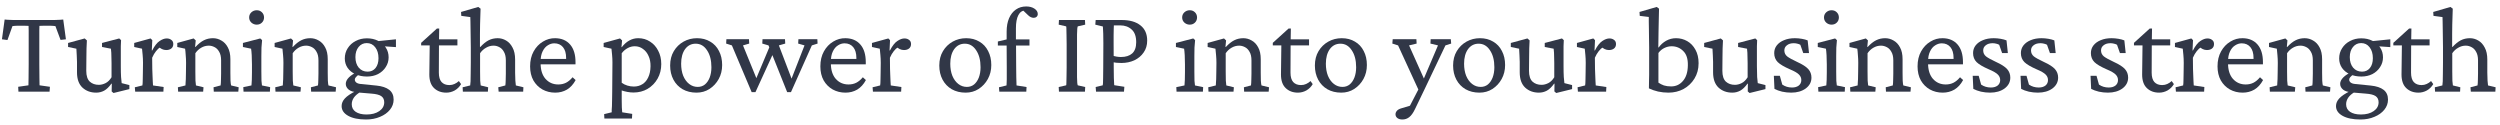 <svg width="300" height="15" viewBox="0 0 300 15" fill="none" xmlns="http://www.w3.org/2000/svg">
<path d="M292.207 11L292.178 10.473L293.086 10.253C293.105 10.146 293.12 9.984 293.13 9.77C293.14 9.545 293.145 9.247 293.145 8.876C293.154 8.505 293.159 8.051 293.159 7.514V5.683C293.159 5.351 293.154 4.994 293.145 4.613C293.145 4.232 293.14 3.866 293.13 3.515C293.13 3.153 293.125 2.841 293.115 2.577C293.115 2.313 293.11 2.138 293.101 2.05L292.017 1.903L291.987 1.435L294.053 0.834L294.331 1.039C294.321 1.342 294.312 1.645 294.302 1.947C294.292 2.25 294.282 2.577 294.272 2.929C294.272 3.271 294.268 3.661 294.258 4.101C294.258 4.54 294.258 5.048 294.258 5.624L294.302 5.639C294.644 5.268 294.976 4.999 295.298 4.833C295.63 4.667 295.991 4.584 296.382 4.584C296.743 4.584 297.08 4.677 297.393 4.862C297.715 5.048 297.974 5.331 298.169 5.712C298.374 6.083 298.477 6.562 298.477 7.147V8.729C298.477 9.081 298.486 9.398 298.506 9.682C298.525 9.955 298.545 10.146 298.564 10.253L299.473 10.473L299.443 11H296.499L296.455 10.473L297.305 10.253C297.314 10.175 297.324 10.077 297.334 9.96C297.344 9.843 297.349 9.696 297.349 9.521C297.358 9.335 297.363 9.105 297.363 8.832V7.25C297.363 6.83 297.29 6.493 297.144 6.239C297.007 5.976 296.826 5.785 296.602 5.668C296.377 5.541 296.138 5.478 295.884 5.478C295.571 5.478 295.273 5.561 294.99 5.727C294.707 5.883 294.468 6.103 294.272 6.386V8.583C294.272 9.032 294.277 9.403 294.287 9.696C294.307 9.989 294.326 10.175 294.346 10.253L295.239 10.473L295.21 11H292.207Z" fill="#313747"/>
<path d="M291.991 10.092C291.805 10.414 291.551 10.668 291.229 10.854C290.907 11.029 290.57 11.117 290.218 11.117C289.623 11.117 289.134 10.937 288.753 10.575C288.373 10.214 288.182 9.672 288.182 8.949L288.226 5.448H287.201V5.141L289.09 3.427H289.369L289.339 5.111L289.325 8.715C289.325 9.223 289.432 9.599 289.647 9.843C289.872 10.087 290.184 10.209 290.584 10.209C290.809 10.209 291.014 10.165 291.2 10.077C291.395 9.989 291.571 9.872 291.727 9.726L291.991 10.092ZM288.812 5.448V4.716H291.551V5.448H288.812Z" fill="#313747"/>
<path d="M283.249 14.34C282.351 14.34 281.638 14.193 281.111 13.9C280.583 13.607 280.32 13.217 280.32 12.729C280.32 12.396 280.451 12.089 280.715 11.806C280.979 11.523 281.404 11.234 281.99 10.941L282.546 11.059C282.224 11.244 281.975 11.459 281.799 11.703C281.623 11.957 281.535 12.226 281.535 12.509C281.535 12.899 281.692 13.202 282.004 13.417C282.326 13.632 282.761 13.739 283.308 13.739C283.943 13.739 284.455 13.602 284.846 13.329C285.237 13.056 285.432 12.704 285.432 12.274C285.432 11.942 285.31 11.693 285.066 11.527C284.831 11.371 284.441 11.273 283.894 11.234L282.326 11.102L282.107 11.044C281.745 11.044 281.438 10.951 281.184 10.766C280.94 10.57 280.818 10.336 280.818 10.062C280.818 9.799 280.945 9.54 281.198 9.286C281.452 9.032 281.804 8.808 282.253 8.612L282.444 8.905C282.258 9.032 282.121 9.149 282.033 9.257C281.946 9.354 281.902 9.452 281.902 9.55C281.902 9.687 281.96 9.804 282.077 9.901C282.204 9.999 282.38 10.058 282.605 10.077L284.494 10.268C285.168 10.336 285.681 10.507 286.032 10.78C286.384 11.054 286.56 11.444 286.56 11.952C286.56 12.401 286.413 12.807 286.12 13.168C285.827 13.529 285.432 13.812 284.934 14.018C284.436 14.232 283.874 14.34 283.249 14.34ZM283.366 9.184C282.849 9.184 282.385 9.091 281.975 8.905C281.574 8.72 281.262 8.466 281.037 8.144C280.813 7.812 280.7 7.436 280.7 7.016C280.7 6.557 280.818 6.146 281.052 5.785C281.286 5.414 281.604 5.126 282.004 4.921C282.405 4.706 282.854 4.599 283.352 4.599C283.85 4.599 284.294 4.696 284.685 4.892C285.085 5.087 285.398 5.36 285.622 5.712C285.847 6.054 285.959 6.444 285.959 6.884C285.959 7.313 285.842 7.704 285.608 8.056C285.383 8.407 285.075 8.686 284.685 8.891C284.294 9.086 283.855 9.184 283.366 9.184ZM283.44 8.598C283.84 8.598 284.157 8.451 284.392 8.158C284.626 7.865 284.743 7.475 284.743 6.986C284.743 6.439 284.612 6 284.348 5.668C284.094 5.336 283.757 5.17 283.337 5.17C282.937 5.17 282.61 5.326 282.356 5.639C282.102 5.951 281.975 6.356 281.975 6.854C281.975 7.372 282.107 7.792 282.37 8.114C282.644 8.437 283 8.598 283.44 8.598ZM286.838 5.653L285.095 5.536L284.524 4.95L286.838 4.716V5.653Z" fill="#313747"/>
<path d="M272.384 11L272.354 10.473L273.262 10.253C273.272 10.185 273.277 10.092 273.277 9.975C273.287 9.857 273.297 9.696 273.306 9.491C273.316 9.286 273.321 9.018 273.321 8.686L273.336 7.558C273.336 7.235 273.321 6.918 273.292 6.605C273.272 6.283 273.248 6.029 273.219 5.844L272.281 5.639V5.155L274.244 4.613L274.493 4.848L274.42 5.624L274.464 5.639C274.805 5.268 275.142 4.999 275.474 4.833C275.806 4.667 276.168 4.584 276.558 4.584C276.92 4.584 277.257 4.677 277.569 4.862C277.891 5.038 278.15 5.312 278.345 5.683C278.551 6.054 278.653 6.527 278.653 7.104V8.729C278.653 9.081 278.658 9.398 278.668 9.682C278.687 9.965 278.712 10.155 278.741 10.253L279.649 10.473L279.605 11H276.661L276.632 10.473L277.481 10.253C277.491 10.175 277.501 10.077 277.51 9.96C277.52 9.843 277.525 9.696 277.525 9.521C277.535 9.335 277.54 9.105 277.54 8.832V7.25C277.54 6.811 277.462 6.464 277.305 6.21C277.159 5.946 276.973 5.761 276.749 5.653C276.524 5.536 276.295 5.478 276.06 5.478C275.738 5.478 275.435 5.561 275.152 5.727C274.879 5.883 274.644 6.103 274.449 6.386V8.583C274.449 9.032 274.454 9.398 274.464 9.682C274.483 9.955 274.503 10.146 274.522 10.253L275.43 10.473L275.386 11H272.384Z" fill="#313747"/>
<path d="M269.121 11.117C268.554 11.117 268.042 10.99 267.583 10.736C267.133 10.482 266.772 10.121 266.499 9.652C266.235 9.174 266.103 8.612 266.103 7.968C266.103 7.274 266.245 6.674 266.528 6.166C266.811 5.658 267.182 5.268 267.641 4.994C268.1 4.711 268.593 4.574 269.121 4.584C269.882 4.594 270.478 4.848 270.908 5.346C271.337 5.844 271.552 6.547 271.552 7.455V7.719H267.055V7.074H270.585L270.424 7.265V6.957C270.424 6.391 270.297 5.956 270.043 5.653C269.79 5.351 269.443 5.199 269.003 5.199C268.73 5.199 268.466 5.282 268.212 5.448C267.958 5.604 267.753 5.849 267.597 6.181C267.441 6.503 267.363 6.913 267.363 7.411V7.587C267.363 8.388 267.558 9.013 267.949 9.462C268.349 9.911 268.862 10.136 269.487 10.136C269.829 10.136 270.136 10.067 270.41 9.931C270.683 9.794 270.947 9.574 271.201 9.271L271.567 9.608C271.293 10.116 270.947 10.497 270.527 10.751C270.107 10.995 269.638 11.117 269.121 11.117Z" fill="#313747"/>
<path d="M261.111 11L261.067 10.473L261.976 10.253C261.985 10.204 261.995 10.116 262.005 9.989C262.015 9.862 262.02 9.691 262.02 9.477C262.029 9.262 262.034 8.998 262.034 8.686L262.049 7.543C262.049 7.221 262.034 6.903 262.005 6.591C261.985 6.278 261.961 6.029 261.932 5.844L260.994 5.639V5.155L262.957 4.613L263.162 4.818L263.104 6.049L263.147 6.063C263.44 5.497 263.738 5.116 264.041 4.921C264.344 4.716 264.627 4.613 264.891 4.613C265.115 4.613 265.301 4.672 265.447 4.789C265.604 4.896 265.682 5.062 265.682 5.287C265.682 5.521 265.599 5.702 265.433 5.829C265.276 5.946 265.076 6.005 264.832 6.005C264.656 6.005 264.485 5.966 264.319 5.888C264.163 5.81 264.012 5.702 263.865 5.565L264.129 5.653C263.943 5.771 263.768 5.937 263.602 6.151C263.436 6.356 263.284 6.615 263.147 6.928L263.162 8.29C263.172 8.534 263.182 8.788 263.191 9.052C263.201 9.315 263.211 9.555 263.221 9.77C263.23 9.975 263.24 10.136 263.25 10.253L264.524 10.443L264.495 11H261.111Z" fill="#313747"/>
<path d="M260.866 10.092C260.68 10.414 260.426 10.668 260.104 10.854C259.782 11.029 259.445 11.117 259.093 11.117C258.498 11.117 258.009 10.937 257.628 10.575C257.248 10.214 257.057 9.672 257.057 8.949L257.101 5.448H256.076V5.141L257.965 3.427H258.244L258.214 5.111L258.2 8.715C258.2 9.223 258.307 9.599 258.522 9.843C258.747 10.087 259.059 10.209 259.459 10.209C259.684 10.209 259.889 10.165 260.075 10.077C260.27 9.989 260.446 9.872 260.602 9.726L260.866 10.092ZM257.687 5.448V4.716H260.426V5.448H257.687Z" fill="#313747"/>
<path d="M252.945 11.117C252.583 11.117 252.222 11.078 251.861 11C251.499 10.912 251.192 10.8 250.938 10.663L250.865 9.096H251.582L251.875 10.15C252.217 10.385 252.608 10.502 253.047 10.502C253.379 10.502 253.648 10.424 253.853 10.268C254.058 10.102 254.16 9.882 254.16 9.608C254.16 9.354 254.068 9.135 253.882 8.949C253.697 8.754 253.335 8.544 252.798 8.319C252.105 8.017 251.616 7.729 251.333 7.455C251.05 7.172 250.908 6.811 250.908 6.371C250.908 6.02 251.011 5.712 251.216 5.448C251.431 5.175 251.724 4.965 252.095 4.818C252.466 4.662 252.896 4.584 253.384 4.584C253.657 4.584 253.936 4.608 254.219 4.657C254.502 4.706 254.737 4.77 254.922 4.848L255.083 6.371H254.395L254.043 5.375C253.946 5.316 253.828 5.272 253.692 5.243C253.555 5.204 253.408 5.185 253.252 5.185C252.91 5.185 252.637 5.268 252.432 5.434C252.227 5.59 252.124 5.795 252.124 6.049C252.124 6.342 252.237 6.581 252.461 6.767C252.686 6.942 253.081 7.162 253.648 7.426C254.292 7.719 254.741 8.007 254.995 8.29C255.249 8.573 255.376 8.915 255.376 9.315C255.376 9.843 255.147 10.277 254.688 10.619C254.229 10.951 253.648 11.117 252.945 11.117Z" fill="#313747"/>
<path d="M244.543 11.117C244.182 11.117 243.821 11.078 243.459 11C243.098 10.912 242.791 10.8 242.537 10.663L242.463 9.096H243.181L243.474 10.15C243.816 10.385 244.207 10.502 244.646 10.502C244.978 10.502 245.247 10.424 245.452 10.268C245.657 10.102 245.759 9.882 245.759 9.608C245.759 9.354 245.667 9.135 245.481 8.949C245.295 8.754 244.934 8.544 244.397 8.319C243.704 8.017 243.215 7.729 242.932 7.455C242.649 7.172 242.507 6.811 242.507 6.371C242.507 6.02 242.61 5.712 242.815 5.448C243.03 5.175 243.323 4.965 243.694 4.818C244.065 4.662 244.495 4.584 244.983 4.584C245.256 4.584 245.535 4.608 245.818 4.657C246.101 4.706 246.335 4.77 246.521 4.848L246.682 6.371H245.994L245.642 5.375C245.544 5.316 245.427 5.272 245.291 5.243C245.154 5.204 245.007 5.185 244.851 5.185C244.509 5.185 244.236 5.268 244.031 5.434C243.826 5.59 243.723 5.795 243.723 6.049C243.723 6.342 243.835 6.581 244.06 6.767C244.285 6.942 244.68 7.162 245.247 7.426C245.891 7.719 246.34 8.007 246.594 8.29C246.848 8.573 246.975 8.915 246.975 9.315C246.975 9.843 246.746 10.277 246.287 10.619C245.828 10.951 245.247 11.117 244.543 11.117Z" fill="#313747"/>
<path d="M238.805 11.117C238.443 11.117 238.082 11.078 237.721 11C237.359 10.912 237.052 10.8 236.798 10.663L236.725 9.096H237.442L237.735 10.15C238.077 10.385 238.468 10.502 238.907 10.502C239.239 10.502 239.508 10.424 239.713 10.268C239.918 10.102 240.021 9.882 240.021 9.608C240.021 9.354 239.928 9.135 239.742 8.949C239.557 8.754 239.195 8.544 238.658 8.319C237.965 8.017 237.477 7.729 237.193 7.455C236.91 7.172 236.769 6.811 236.769 6.371C236.769 6.02 236.871 5.712 237.076 5.448C237.291 5.175 237.584 4.965 237.955 4.818C238.326 4.662 238.756 4.584 239.244 4.584C239.518 4.584 239.796 4.608 240.079 4.657C240.362 4.706 240.597 4.77 240.782 4.848L240.943 6.371H240.255L239.903 5.375C239.806 5.316 239.688 5.272 239.552 5.243C239.415 5.204 239.269 5.185 239.112 5.185C238.771 5.185 238.497 5.268 238.292 5.434C238.087 5.59 237.984 5.795 237.984 6.049C237.984 6.342 238.097 6.581 238.321 6.767C238.546 6.942 238.941 7.162 239.508 7.426C240.152 7.719 240.602 8.007 240.855 8.29C241.109 8.573 241.236 8.915 241.236 9.315C241.236 9.843 241.007 10.277 240.548 10.619C240.089 10.951 239.508 11.117 238.805 11.117Z" fill="#313747"/>
<path d="M233.125 11.117C232.558 11.117 232.045 10.99 231.586 10.736C231.137 10.482 230.776 10.121 230.502 9.652C230.239 9.174 230.107 8.612 230.107 7.968C230.107 7.274 230.249 6.674 230.532 6.166C230.815 5.658 231.186 5.268 231.645 4.994C232.104 4.711 232.597 4.574 233.125 4.584C233.886 4.594 234.482 4.848 234.912 5.346C235.341 5.844 235.556 6.547 235.556 7.455V7.719H231.059V7.074H234.589L234.428 7.265V6.957C234.428 6.391 234.301 5.956 234.047 5.653C233.793 5.351 233.447 5.199 233.007 5.199C232.734 5.199 232.47 5.282 232.216 5.448C231.962 5.604 231.757 5.849 231.601 6.181C231.445 6.503 231.367 6.913 231.367 7.411V7.587C231.367 8.388 231.562 9.013 231.953 9.462C232.353 9.911 232.866 10.136 233.491 10.136C233.833 10.136 234.14 10.067 234.414 9.931C234.687 9.794 234.951 9.574 235.205 9.271L235.571 9.608C235.297 10.116 234.951 10.497 234.531 10.751C234.111 10.995 233.642 11.117 233.125 11.117Z" fill="#313747"/>
<path d="M222.039 11L222.01 10.473L222.918 10.253C222.928 10.185 222.933 10.092 222.933 9.975C222.943 9.857 222.952 9.696 222.962 9.491C222.972 9.286 222.977 9.018 222.977 8.686L222.991 7.558C222.991 7.235 222.977 6.918 222.948 6.605C222.928 6.283 222.904 6.029 222.874 5.844L221.937 5.639V5.155L223.9 4.613L224.149 4.848L224.075 5.624L224.119 5.639C224.461 5.268 224.798 4.999 225.13 4.833C225.462 4.667 225.823 4.584 226.214 4.584C226.575 4.584 226.912 4.677 227.225 4.862C227.547 5.038 227.806 5.312 228.001 5.683C228.206 6.054 228.309 6.527 228.309 7.104V8.729C228.309 9.081 228.314 9.398 228.323 9.682C228.343 9.965 228.367 10.155 228.397 10.253L229.305 10.473L229.261 11H226.317L226.287 10.473L227.137 10.253C227.147 10.175 227.156 10.077 227.166 9.96C227.176 9.843 227.181 9.696 227.181 9.521C227.191 9.335 227.196 9.105 227.196 8.832V7.25C227.196 6.811 227.117 6.464 226.961 6.21C226.815 5.946 226.629 5.761 226.405 5.653C226.18 5.536 225.95 5.478 225.716 5.478C225.394 5.478 225.091 5.561 224.808 5.727C224.534 5.883 224.3 6.103 224.105 6.386V8.583C224.105 9.032 224.11 9.398 224.119 9.682C224.139 9.955 224.158 10.146 224.178 10.253L225.086 10.473L225.042 11H222.039Z" fill="#313747"/>
<path d="M218.205 11L218.176 10.458L219.157 10.253C219.167 10.214 219.172 10.146 219.172 10.048C219.181 9.95 219.191 9.794 219.201 9.579C219.211 9.364 219.216 9.066 219.216 8.686V7.719C219.216 7.318 219.206 6.952 219.186 6.62C219.167 6.288 219.142 6.029 219.113 5.844L218.132 5.639V5.155L220.212 4.613L220.431 4.818C220.402 5.121 220.378 5.419 220.358 5.712C220.348 6.005 220.344 6.347 220.344 6.737V8.583C220.344 9.032 220.348 9.403 220.358 9.696C220.378 9.989 220.397 10.175 220.417 10.253L221.398 10.458L221.369 11H218.205ZM219.787 2.958C219.543 2.958 219.328 2.875 219.142 2.709C218.967 2.543 218.879 2.338 218.879 2.094C218.879 1.85 218.967 1.645 219.142 1.479C219.328 1.312 219.543 1.229 219.787 1.229C220.041 1.229 220.251 1.312 220.417 1.479C220.583 1.645 220.666 1.85 220.666 2.094C220.666 2.338 220.583 2.543 220.417 2.709C220.251 2.875 220.041 2.958 219.787 2.958Z" fill="#313747"/>
<path d="M214.942 11.117C214.581 11.117 214.219 11.078 213.858 11C213.497 10.912 213.189 10.8 212.935 10.663L212.862 9.096H213.58L213.873 10.15C214.214 10.385 214.605 10.502 215.044 10.502C215.376 10.502 215.645 10.424 215.85 10.268C216.055 10.102 216.158 9.882 216.158 9.608C216.158 9.354 216.065 9.135 215.879 8.949C215.694 8.754 215.333 8.544 214.795 8.319C214.102 8.017 213.614 7.729 213.331 7.455C213.047 7.172 212.906 6.811 212.906 6.371C212.906 6.02 213.008 5.712 213.213 5.448C213.428 5.175 213.721 4.965 214.092 4.818C214.463 4.662 214.893 4.584 215.381 4.584C215.655 4.584 215.933 4.608 216.216 4.657C216.5 4.706 216.734 4.77 216.919 4.848L217.081 6.371H216.392L216.041 5.375C215.943 5.316 215.826 5.272 215.689 5.243C215.552 5.204 215.406 5.185 215.25 5.185C214.908 5.185 214.634 5.268 214.429 5.434C214.224 5.59 214.122 5.795 214.122 6.049C214.122 6.342 214.234 6.581 214.458 6.767C214.683 6.942 215.079 7.162 215.645 7.426C216.29 7.719 216.739 8.007 216.993 8.29C217.247 8.573 217.374 8.915 217.374 9.315C217.374 9.843 217.144 10.277 216.685 10.619C216.226 10.951 215.645 11.117 214.942 11.117Z" fill="#313747"/>
<path d="M210.932 9.975L211.854 10.209V10.692L209.95 11.161L209.73 10.971L209.745 10.048L209.701 10.033C209.418 10.434 209.125 10.717 208.822 10.883C208.529 11.039 208.212 11.117 207.87 11.117C207.216 11.117 206.669 10.917 206.229 10.517C205.79 10.106 205.57 9.496 205.57 8.686V7.426C205.57 7.152 205.561 6.889 205.541 6.635C205.531 6.371 205.517 6.107 205.497 5.844L204.501 5.639V5.155L206.493 4.613L206.757 4.848C206.737 5.15 206.723 5.473 206.713 5.814C206.703 6.156 206.698 6.513 206.698 6.884L206.684 8.495C206.684 9.101 206.825 9.535 207.108 9.799C207.392 10.053 207.753 10.18 208.192 10.18C208.456 10.18 208.725 10.111 208.998 9.975C209.271 9.838 209.511 9.604 209.716 9.271V7.572C209.716 7.357 209.711 7.147 209.701 6.942C209.701 6.728 209.696 6.527 209.687 6.342C209.677 6.146 209.662 5.98 209.643 5.844L208.573 5.639V5.155L210.639 4.613L210.858 4.818C210.849 5.092 210.839 5.336 210.829 5.551C210.829 5.766 210.829 5.98 210.829 6.195C210.829 6.4 210.829 6.635 210.829 6.898V7.938C210.829 8.476 210.839 8.91 210.858 9.242C210.888 9.564 210.912 9.809 210.932 9.975Z" fill="#313747"/>
<path d="M197.869 10.604C197.878 10.263 197.883 9.965 197.883 9.711C197.893 9.457 197.898 9.213 197.898 8.979C197.898 8.734 197.898 8.476 197.898 8.202V5.683C197.898 5.351 197.893 4.994 197.883 4.613C197.883 4.223 197.878 3.852 197.869 3.5C197.869 3.139 197.864 2.826 197.854 2.562C197.854 2.299 197.854 2.123 197.854 2.035L196.77 1.903L196.741 1.435L198.806 0.834L199.084 1.039C199.075 1.449 199.065 1.859 199.055 2.27C199.045 2.68 199.036 3.153 199.026 3.69C199.016 4.228 199.006 4.892 198.997 5.683L199.041 5.697C199.275 5.365 199.573 5.097 199.934 4.892C200.305 4.687 200.701 4.584 201.121 4.584C201.609 4.584 202.058 4.701 202.468 4.936C202.878 5.17 203.206 5.512 203.45 5.961C203.704 6.41 203.831 6.952 203.831 7.587C203.831 8.28 203.665 8.896 203.333 9.433C203.01 9.96 202.576 10.375 202.029 10.678C201.482 10.971 200.876 11.117 200.212 11.117C199.792 11.117 199.377 11.073 198.967 10.985C198.557 10.888 198.191 10.761 197.869 10.604ZM200.535 10.37C201.111 10.37 201.584 10.15 201.956 9.711C202.336 9.271 202.532 8.651 202.542 7.851C202.561 7.069 202.375 6.493 201.985 6.122C201.604 5.741 201.14 5.551 200.593 5.551C200.3 5.551 200.012 5.619 199.729 5.756C199.456 5.883 199.216 6.083 199.011 6.356V9.916C199.207 10.053 199.426 10.165 199.67 10.253C199.924 10.331 200.212 10.37 200.535 10.37Z" fill="#313747"/>
<path d="M189.35 11L189.306 10.473L190.215 10.253C190.224 10.204 190.234 10.116 190.244 9.989C190.254 9.862 190.259 9.691 190.259 9.477C190.268 9.262 190.273 8.998 190.273 8.686L190.288 7.543C190.288 7.221 190.273 6.903 190.244 6.591C190.224 6.278 190.2 6.029 190.171 5.844L189.233 5.639V5.155L191.196 4.613L191.401 4.818L191.343 6.049L191.386 6.063C191.679 5.497 191.977 5.116 192.28 4.921C192.583 4.716 192.866 4.613 193.13 4.613C193.354 4.613 193.54 4.672 193.686 4.789C193.843 4.896 193.921 5.062 193.921 5.287C193.921 5.521 193.838 5.702 193.672 5.829C193.515 5.946 193.315 6.005 193.071 6.005C192.895 6.005 192.724 5.966 192.558 5.888C192.402 5.81 192.251 5.702 192.104 5.565L192.368 5.653C192.182 5.771 192.007 5.937 191.841 6.151C191.675 6.356 191.523 6.615 191.386 6.928L191.401 8.29C191.411 8.534 191.421 8.788 191.43 9.052C191.44 9.315 191.45 9.555 191.46 9.77C191.469 9.975 191.479 10.136 191.489 10.253L192.763 10.443L192.734 11H189.35Z" fill="#313747"/>
<path d="M187.728 9.975L188.651 10.209V10.692L186.747 11.161L186.527 10.971L186.542 10.048L186.498 10.033C186.214 10.434 185.921 10.717 185.619 10.883C185.326 11.039 185.008 11.117 184.667 11.117C184.012 11.117 183.465 10.917 183.026 10.517C182.586 10.106 182.367 9.496 182.367 8.686V7.426C182.367 7.152 182.357 6.889 182.337 6.635C182.328 6.371 182.313 6.107 182.293 5.844L181.297 5.639V5.155L183.29 4.613L183.553 4.848C183.534 5.15 183.519 5.473 183.509 5.814C183.5 6.156 183.495 6.513 183.495 6.884L183.48 8.495C183.48 9.101 183.622 9.535 183.905 9.799C184.188 10.053 184.549 10.18 184.989 10.18C185.252 10.18 185.521 10.111 185.794 9.975C186.068 9.838 186.307 9.604 186.512 9.271V7.572C186.512 7.357 186.507 7.147 186.498 6.942C186.498 6.728 186.493 6.527 186.483 6.342C186.473 6.146 186.458 5.98 186.439 5.844L185.37 5.639V5.155L187.435 4.613L187.655 4.818C187.645 5.092 187.635 5.336 187.625 5.551C187.625 5.766 187.625 5.98 187.625 6.195C187.625 6.4 187.625 6.635 187.625 6.898V7.938C187.625 8.476 187.635 8.91 187.655 9.242C187.684 9.564 187.708 9.809 187.728 9.975Z" fill="#313747"/>
<path d="M177.536 11.117C176.901 11.117 176.345 10.98 175.866 10.707C175.397 10.434 175.031 10.053 174.768 9.564C174.504 9.066 174.372 8.5 174.372 7.865C174.372 7.201 174.519 6.625 174.812 6.137C175.104 5.648 175.495 5.268 175.983 4.994C176.472 4.721 177.009 4.584 177.595 4.584C178.2 4.584 178.728 4.721 179.177 4.994C179.636 5.258 179.987 5.634 180.231 6.122C180.485 6.601 180.612 7.162 180.612 7.807C180.612 8.422 180.476 8.979 180.202 9.477C179.929 9.975 179.558 10.375 179.089 10.678C178.63 10.971 178.112 11.117 177.536 11.117ZM177.683 10.429C178.015 10.429 178.303 10.331 178.547 10.136C178.791 9.931 178.981 9.652 179.118 9.301C179.255 8.939 179.323 8.529 179.323 8.07C179.323 7.23 179.147 6.552 178.796 6.034C178.454 5.507 178 5.243 177.434 5.243C176.906 5.243 176.481 5.463 176.159 5.902C175.847 6.342 175.69 6.923 175.69 7.646C175.69 8.192 175.773 8.676 175.939 9.096C176.115 9.516 176.354 9.843 176.657 10.077C176.96 10.312 177.302 10.429 177.683 10.429Z" fill="#313747"/>
<path d="M170.347 11.059L167.769 5.448L167.081 5.229L167.125 4.701H169.966L169.996 5.229L169.087 5.448L171.08 9.901L170.347 11.059ZM174.097 4.701L174.141 5.229L173.453 5.448L170.962 10.678L169.791 13.109C169.576 13.559 169.346 13.876 169.102 14.062C168.868 14.247 168.594 14.34 168.282 14.34C168.038 14.34 167.837 14.281 167.681 14.164C167.535 14.047 167.461 13.896 167.461 13.71C167.461 13.563 167.52 13.422 167.637 13.285C167.754 13.158 167.935 13.06 168.179 12.992L169.542 12.582L168.868 13.315L170.494 10.18L170.655 9.916L172.559 5.448L171.651 5.229L171.68 4.701H174.097Z" fill="#313747"/>
<path d="M160.95 11.117C160.315 11.117 159.759 10.98 159.28 10.707C158.811 10.434 158.445 10.053 158.181 9.564C157.918 9.066 157.786 8.5 157.786 7.865C157.786 7.201 157.932 6.625 158.225 6.137C158.518 5.648 158.909 5.268 159.397 4.994C159.885 4.721 160.423 4.584 161.009 4.584C161.614 4.584 162.141 4.721 162.591 4.994C163.05 5.258 163.401 5.634 163.645 6.122C163.899 6.601 164.026 7.162 164.026 7.807C164.026 8.422 163.889 8.979 163.616 9.477C163.343 9.975 162.971 10.375 162.503 10.678C162.044 10.971 161.526 11.117 160.95 11.117ZM161.096 10.429C161.428 10.429 161.717 10.331 161.961 10.136C162.205 9.931 162.395 9.652 162.532 9.301C162.669 8.939 162.737 8.529 162.737 8.07C162.737 7.23 162.561 6.552 162.21 6.034C161.868 5.507 161.414 5.243 160.847 5.243C160.32 5.243 159.895 5.463 159.573 5.902C159.26 6.342 159.104 6.923 159.104 7.646C159.104 8.192 159.187 8.676 159.353 9.096C159.529 9.516 159.768 9.843 160.071 10.077C160.374 10.312 160.716 10.429 161.096 10.429Z" fill="#313747"/>
<path d="M157.526 10.092C157.34 10.414 157.086 10.668 156.764 10.854C156.442 11.029 156.105 11.117 155.753 11.117C155.158 11.117 154.669 10.937 154.289 10.575C153.908 10.214 153.717 9.672 153.717 8.949L153.761 5.448H152.736V5.141L154.625 3.427H154.904L154.875 5.111L154.86 8.715C154.86 9.223 154.967 9.599 155.182 9.843C155.407 10.087 155.719 10.209 156.12 10.209C156.344 10.209 156.549 10.165 156.735 10.077C156.93 9.989 157.106 9.872 157.262 9.726L157.526 10.092ZM154.347 5.448V4.716H157.086V5.448H154.347Z" fill="#313747"/>
<path d="M145.02 11L144.99 10.473L145.898 10.253C145.908 10.185 145.913 10.092 145.913 9.975C145.923 9.857 145.933 9.696 145.942 9.491C145.952 9.286 145.957 9.018 145.957 8.686L145.972 7.558C145.972 7.235 145.957 6.918 145.928 6.605C145.908 6.283 145.884 6.029 145.854 5.844L144.917 5.639V5.155L146.88 4.613L147.129 4.848L147.056 5.624L147.1 5.639C147.441 5.268 147.778 4.999 148.11 4.833C148.442 4.667 148.804 4.584 149.194 4.584C149.556 4.584 149.893 4.677 150.205 4.862C150.527 5.038 150.786 5.312 150.981 5.683C151.187 6.054 151.289 6.527 151.289 7.104V8.729C151.289 9.081 151.294 9.398 151.304 9.682C151.323 9.965 151.348 10.155 151.377 10.253L152.285 10.473L152.241 11H149.297L149.268 10.473L150.117 10.253C150.127 10.175 150.137 10.077 150.146 9.96C150.156 9.843 150.161 9.696 150.161 9.521C150.171 9.335 150.176 9.105 150.176 8.832V7.25C150.176 6.811 150.098 6.464 149.941 6.21C149.795 5.946 149.609 5.761 149.385 5.653C149.16 5.536 148.931 5.478 148.696 5.478C148.374 5.478 148.071 5.561 147.788 5.727C147.515 5.883 147.28 6.103 147.085 6.386V8.583C147.085 9.032 147.09 9.398 147.1 9.682C147.119 9.955 147.139 10.146 147.158 10.253L148.066 10.473L148.022 11H145.02Z" fill="#313747"/>
<path d="M141.185 11L141.156 10.458L142.137 10.253C142.147 10.214 142.152 10.146 142.152 10.048C142.162 9.95 142.171 9.794 142.181 9.579C142.191 9.364 142.196 9.066 142.196 8.686V7.719C142.196 7.318 142.186 6.952 142.167 6.62C142.147 6.288 142.123 6.029 142.093 5.844L141.112 5.639V5.155L143.192 4.613L143.412 4.818C143.382 5.121 143.358 5.419 143.338 5.712C143.329 6.005 143.324 6.347 143.324 6.737V8.583C143.324 9.032 143.329 9.403 143.338 9.696C143.358 9.989 143.377 10.175 143.397 10.253L144.378 10.458L144.349 11H141.185ZM142.767 2.958C142.523 2.958 142.308 2.875 142.123 2.709C141.947 2.543 141.859 2.338 141.859 2.094C141.859 1.85 141.947 1.645 142.123 1.479C142.308 1.312 142.523 1.229 142.767 1.229C143.021 1.229 143.231 1.312 143.397 1.479C143.563 1.645 143.646 1.85 143.646 2.094C143.646 2.338 143.563 2.543 143.397 2.709C143.231 2.875 143.021 2.958 142.767 2.958Z" fill="#313747"/>
<path d="M131.524 11L131.48 10.443L132.33 10.238C132.34 10.199 132.349 10.116 132.359 9.989C132.369 9.853 132.374 9.638 132.374 9.345C132.384 9.052 132.388 8.656 132.388 8.158L132.403 5.185C132.403 4.696 132.398 4.315 132.388 4.042C132.379 3.759 132.369 3.554 132.359 3.427C132.359 3.29 132.354 3.207 132.344 3.178L131.436 2.958L131.48 2.401H134.6C135.567 2.401 136.319 2.616 136.856 3.046C137.393 3.466 137.662 4.076 137.662 4.877C137.662 5.424 137.52 5.897 137.237 6.298C136.964 6.698 136.593 7.011 136.124 7.235C135.655 7.45 135.133 7.558 134.556 7.558C134.342 7.558 134.136 7.548 133.941 7.528C133.756 7.499 133.58 7.47 133.414 7.44V6.649C133.638 6.718 133.834 6.767 134 6.796C134.176 6.825 134.346 6.84 134.512 6.84C135.089 6.84 135.538 6.698 135.86 6.415C136.182 6.122 136.344 5.673 136.344 5.067C136.344 4.374 136.163 3.866 135.802 3.544C135.44 3.212 134.986 3.046 134.439 3.046H133.663C133.663 3.104 133.658 3.241 133.648 3.456C133.648 3.671 133.643 3.93 133.634 4.232C133.634 4.525 133.634 4.843 133.634 5.185L133.648 8.158C133.648 8.656 133.653 9.052 133.663 9.345C133.673 9.628 133.682 9.838 133.692 9.975C133.702 10.102 133.707 10.185 133.707 10.224L134.923 10.414L134.879 11H131.524Z" fill="#313747"/>
<path d="M127.075 11L127.045 10.443L127.939 10.238C127.958 10.19 127.968 10.077 127.968 9.901C127.978 9.726 127.983 9.486 127.983 9.184C127.993 8.881 127.998 8.515 127.998 8.085V5.331C127.998 4.892 127.993 4.521 127.983 4.218C127.983 3.905 127.978 3.661 127.968 3.485C127.968 3.31 127.958 3.202 127.939 3.163L127.045 2.958L127.075 2.401H130.195L130.224 2.958L129.331 3.163C129.311 3.192 129.292 3.29 129.272 3.456C129.262 3.612 129.252 3.847 129.243 4.159C129.243 4.462 129.243 4.853 129.243 5.331V8.085C129.243 8.554 129.243 8.939 129.243 9.242C129.252 9.545 129.262 9.779 129.272 9.945C129.292 10.102 129.311 10.199 129.331 10.238L130.224 10.443L130.195 11H127.075Z" fill="#313747"/>
<path d="M123.156 11H119.918L119.875 10.473L120.783 10.253C120.792 10.155 120.797 10.053 120.797 9.945C120.807 9.828 120.812 9.691 120.812 9.535C120.812 9.369 120.812 9.174 120.812 8.949C120.812 8.715 120.812 8.432 120.812 8.1L120.797 5.463V3.793C120.797 3.168 120.895 2.631 121.09 2.182C121.286 1.732 121.559 1.386 121.911 1.142C122.262 0.897 122.672 0.775 123.141 0.775C123.542 0.775 123.874 0.863 124.137 1.039C124.401 1.215 124.533 1.43 124.533 1.684C124.533 1.82 124.484 1.933 124.386 2.021C124.298 2.099 124.186 2.138 124.049 2.138C123.805 2.138 123.576 2.03 123.361 1.815L122.687 1.171L123.039 1.259C122.677 1.259 122.399 1.444 122.204 1.815C122.008 2.187 121.911 2.709 121.911 3.383V4.73L121.925 5.463L121.94 7.982C121.94 8.402 121.945 8.827 121.955 9.257C121.964 9.687 121.974 10.019 121.984 10.253L123.185 10.443L123.156 11ZM119.743 5.463V4.979L120.797 4.73H121.881H123.537V5.463H119.743Z" fill="#313747"/>
<path d="M115.879 11.117C115.244 11.117 114.688 10.98 114.209 10.707C113.74 10.434 113.374 10.053 113.111 9.564C112.847 9.066 112.715 8.5 112.715 7.865C112.715 7.201 112.862 6.625 113.155 6.137C113.448 5.648 113.838 5.268 114.326 4.994C114.815 4.721 115.352 4.584 115.938 4.584C116.543 4.584 117.071 4.721 117.52 4.994C117.979 5.258 118.33 5.634 118.574 6.122C118.828 6.601 118.955 7.162 118.955 7.807C118.955 8.422 118.819 8.979 118.545 9.477C118.272 9.975 117.901 10.375 117.432 10.678C116.973 10.971 116.455 11.117 115.879 11.117ZM116.026 10.429C116.358 10.429 116.646 10.331 116.89 10.136C117.134 9.931 117.324 9.652 117.461 9.301C117.598 8.939 117.666 8.529 117.666 8.07C117.666 7.23 117.49 6.552 117.139 6.034C116.797 5.507 116.343 5.243 115.777 5.243C115.249 5.243 114.824 5.463 114.502 5.902C114.19 6.342 114.033 6.923 114.033 7.646C114.033 8.192 114.116 8.676 114.282 9.096C114.458 9.516 114.698 9.843 115 10.077C115.303 10.312 115.645 10.429 116.026 10.429Z" fill="#313747"/>
<path d="M104.753 11L104.709 10.473L105.618 10.253C105.627 10.204 105.637 10.116 105.647 9.989C105.657 9.862 105.662 9.691 105.662 9.477C105.671 9.262 105.676 8.998 105.676 8.686L105.691 7.543C105.691 7.221 105.676 6.903 105.647 6.591C105.627 6.278 105.603 6.029 105.574 5.844L104.636 5.639V5.155L106.599 4.613L106.804 4.818L106.746 6.049L106.79 6.063C107.083 5.497 107.38 5.116 107.683 4.921C107.986 4.716 108.269 4.613 108.533 4.613C108.757 4.613 108.943 4.672 109.089 4.789C109.246 4.896 109.324 5.062 109.324 5.287C109.324 5.521 109.241 5.702 109.075 5.829C108.918 5.946 108.718 6.005 108.474 6.005C108.298 6.005 108.127 5.966 107.961 5.888C107.805 5.81 107.654 5.702 107.507 5.565L107.771 5.653C107.585 5.771 107.41 5.937 107.244 6.151C107.078 6.356 106.926 6.615 106.79 6.928L106.804 8.29C106.814 8.534 106.824 8.788 106.833 9.052C106.843 9.315 106.853 9.555 106.863 9.77C106.873 9.975 106.882 10.136 106.892 10.253L108.167 10.443L108.137 11H104.753Z" fill="#313747"/>
<path d="M101.461 11.117C100.895 11.117 100.382 10.99 99.923 10.736C99.474 10.482 99.112 10.121 98.839 9.652C98.575 9.174 98.443 8.612 98.443 7.968C98.443 7.274 98.585 6.674 98.868 6.166C99.151 5.658 99.522 5.268 99.981 4.994C100.44 4.711 100.934 4.574 101.461 4.584C102.223 4.594 102.818 4.848 103.248 5.346C103.678 5.844 103.893 6.547 103.893 7.455V7.719H99.395V7.074H102.926L102.765 7.265V6.957C102.765 6.391 102.638 5.956 102.384 5.653C102.13 5.351 101.783 5.199 101.344 5.199C101.07 5.199 100.807 5.282 100.553 5.448C100.299 5.604 100.094 5.849 99.938 6.181C99.781 6.503 99.703 6.913 99.703 7.411V7.587C99.703 8.388 99.898 9.013 100.289 9.462C100.689 9.911 101.202 10.136 101.827 10.136C102.169 10.136 102.477 10.067 102.75 9.931C103.023 9.794 103.287 9.574 103.541 9.271L103.907 9.608C103.634 10.116 103.287 10.497 102.867 10.751C102.447 10.995 101.979 11.117 101.461 11.117Z" fill="#313747"/>
<path d="M94.462 11.059L92.221 5.448L91.474 5.229L91.503 4.701H94.199L94.228 5.229L93.466 5.448L95.165 9.901L94.799 9.916L96.543 5.448L95.781 5.229L95.81 4.701H98.081L98.11 5.229L97.421 5.448L94.916 11.059H94.462ZM90.2 11.059L87.827 5.448L87.138 5.229L87.168 4.701H89.877L89.907 5.229L89.16 5.448L90.976 9.901L90.537 9.916L92.47 5.316L92.866 6.225L90.654 11.059H90.2Z" fill="#313747"/>
<path d="M83.582 11.117C82.948 11.117 82.391 10.98 81.912 10.707C81.444 10.434 81.077 10.053 80.814 9.564C80.55 9.066 80.418 8.5 80.418 7.865C80.418 7.201 80.565 6.625 80.858 6.137C81.151 5.648 81.541 5.268 82.029 4.994C82.518 4.721 83.055 4.584 83.641 4.584C84.246 4.584 84.774 4.721 85.223 4.994C85.682 5.258 86.033 5.634 86.278 6.122C86.531 6.601 86.658 7.162 86.658 7.807C86.658 8.422 86.522 8.979 86.248 9.477C85.975 9.975 85.604 10.375 85.135 10.678C84.676 10.971 84.158 11.117 83.582 11.117ZM83.729 10.429C84.061 10.429 84.349 10.331 84.593 10.136C84.837 9.931 85.028 9.652 85.164 9.301C85.301 8.939 85.369 8.529 85.369 8.07C85.369 7.23 85.194 6.552 84.842 6.034C84.5 5.507 84.046 5.243 83.48 5.243C82.952 5.243 82.528 5.463 82.205 5.902C81.893 6.342 81.737 6.923 81.737 7.646C81.737 8.192 81.82 8.676 81.986 9.096C82.161 9.516 82.401 9.843 82.703 10.077C83.006 10.312 83.348 10.429 83.729 10.429Z" fill="#313747"/>
<path d="M72.526 14.223L72.497 13.695L73.405 13.476C73.405 13.427 73.405 13.339 73.405 13.212C73.415 13.095 73.425 12.938 73.434 12.743C73.444 12.548 73.449 12.313 73.449 12.04C73.459 11.767 73.464 11.449 73.464 11.088L73.493 7.47C73.493 7.177 73.478 6.879 73.449 6.576C73.429 6.273 73.405 6.029 73.376 5.844L72.438 5.639V5.155L74.401 4.613L74.65 4.848L74.577 5.653H74.621C74.894 5.302 75.192 5.038 75.514 4.862C75.846 4.677 76.203 4.584 76.584 4.584C77.121 4.584 77.594 4.721 78.005 4.994C78.425 5.258 78.752 5.624 78.986 6.093C79.23 6.552 79.352 7.084 79.352 7.689C79.352 8.334 79.206 8.915 78.913 9.433C78.62 9.95 78.219 10.36 77.712 10.663C77.214 10.956 76.647 11.102 76.013 11.102C75.778 11.102 75.534 11.078 75.28 11.029C75.026 10.98 74.802 10.922 74.606 10.854V11.952C74.606 12.323 74.611 12.636 74.621 12.89C74.64 13.153 74.655 13.349 74.665 13.476L75.866 13.666L75.837 14.223H72.526ZM76.056 10.385C76.447 10.385 76.789 10.292 77.082 10.106C77.385 9.921 77.619 9.647 77.785 9.286C77.961 8.925 78.053 8.485 78.063 7.968C78.073 7.499 77.995 7.084 77.829 6.723C77.673 6.361 77.448 6.078 77.155 5.873C76.872 5.658 76.545 5.551 76.174 5.551C75.871 5.551 75.588 5.624 75.324 5.771C75.06 5.907 74.821 6.112 74.606 6.386V9.931C74.802 10.077 75.026 10.19 75.28 10.268C75.534 10.346 75.793 10.385 76.056 10.385Z" fill="#313747"/>
<path d="M66.63 11.117C66.064 11.117 65.551 10.99 65.092 10.736C64.643 10.482 64.281 10.121 64.008 9.652C63.744 9.174 63.612 8.612 63.612 7.968C63.612 7.274 63.754 6.674 64.037 6.166C64.32 5.658 64.691 5.268 65.15 4.994C65.609 4.711 66.103 4.574 66.63 4.584C67.392 4.594 67.987 4.848 68.417 5.346C68.847 5.844 69.061 6.547 69.061 7.455V7.719H64.564V7.074H68.095L67.934 7.265V6.957C67.934 6.391 67.807 5.956 67.553 5.653C67.299 5.351 66.952 5.199 66.513 5.199C66.239 5.199 65.976 5.282 65.722 5.448C65.468 5.604 65.263 5.849 65.106 6.181C64.95 6.503 64.872 6.913 64.872 7.411V7.587C64.872 8.388 65.067 9.013 65.458 9.462C65.858 9.911 66.371 10.136 66.996 10.136C67.338 10.136 67.645 10.067 67.919 9.931C68.192 9.794 68.456 9.574 68.71 9.271L69.076 9.608C68.803 10.116 68.456 10.497 68.036 10.751C67.616 10.995 67.147 11.117 66.63 11.117Z" fill="#313747"/>
<path d="M55.544 11L55.515 10.473L56.423 10.253C56.443 10.146 56.458 9.984 56.467 9.77C56.477 9.545 56.482 9.247 56.482 8.876C56.492 8.505 56.497 8.051 56.497 7.514V5.683C56.497 5.351 56.492 4.994 56.482 4.613C56.482 4.232 56.477 3.866 56.467 3.515C56.467 3.153 56.462 2.841 56.453 2.577C56.453 2.313 56.448 2.138 56.438 2.05L55.354 1.903L55.325 1.435L57.39 0.834L57.669 1.039C57.659 1.342 57.649 1.645 57.639 1.947C57.629 2.25 57.62 2.577 57.61 2.929C57.61 3.271 57.605 3.661 57.595 4.101C57.595 4.54 57.595 5.048 57.595 5.624L57.639 5.639C57.981 5.268 58.313 4.999 58.635 4.833C58.967 4.667 59.329 4.584 59.719 4.584C60.081 4.584 60.417 4.677 60.73 4.862C61.052 5.048 61.311 5.331 61.506 5.712C61.711 6.083 61.814 6.562 61.814 7.147V8.729C61.814 9.081 61.824 9.398 61.843 9.682C61.863 9.955 61.882 10.146 61.902 10.253L62.81 10.473L62.781 11H59.836L59.792 10.473L60.642 10.253C60.652 10.175 60.662 10.077 60.671 9.96C60.681 9.843 60.686 9.696 60.686 9.521C60.696 9.335 60.701 9.105 60.701 8.832V7.25C60.701 6.83 60.627 6.493 60.481 6.239C60.344 5.976 60.164 5.785 59.939 5.668C59.714 5.541 59.475 5.478 59.221 5.478C58.909 5.478 58.611 5.561 58.328 5.727C58.044 5.883 57.805 6.103 57.61 6.386V8.583C57.61 9.032 57.615 9.403 57.624 9.696C57.644 9.989 57.664 10.175 57.683 10.253L58.577 10.473L58.547 11H55.544Z" fill="#313747"/>
<path d="M55.328 10.092C55.143 10.414 54.889 10.668 54.567 10.854C54.244 11.029 53.907 11.117 53.556 11.117C52.96 11.117 52.472 10.937 52.091 10.575C51.71 10.214 51.52 9.672 51.52 8.949L51.564 5.448H50.538V5.141L52.428 3.427H52.706L52.677 5.111L52.662 8.715C52.662 9.223 52.77 9.599 52.985 9.843C53.209 10.087 53.522 10.209 53.922 10.209C54.147 10.209 54.352 10.165 54.537 10.077C54.733 9.989 54.908 9.872 55.065 9.726L55.328 10.092ZM52.15 5.448V4.716H54.889V5.448H52.15Z" fill="#313747"/>
<path d="M43.924 14.34C43.026 14.34 42.313 14.193 41.786 13.9C41.258 13.607 40.995 13.217 40.995 12.729C40.995 12.396 41.127 12.089 41.39 11.806C41.654 11.523 42.079 11.234 42.665 10.941L43.221 11.059C42.899 11.244 42.65 11.459 42.474 11.703C42.298 11.957 42.21 12.226 42.21 12.509C42.21 12.899 42.367 13.202 42.679 13.417C43.002 13.632 43.436 13.739 43.983 13.739C44.618 13.739 45.13 13.602 45.521 13.329C45.912 13.056 46.107 12.704 46.107 12.274C46.107 11.942 45.985 11.693 45.741 11.527C45.506 11.371 45.116 11.273 44.569 11.234L43.002 11.102L42.782 11.044C42.42 11.044 42.113 10.951 41.859 10.766C41.615 10.57 41.493 10.336 41.493 10.062C41.493 9.799 41.62 9.54 41.873 9.286C42.127 9.032 42.479 8.808 42.928 8.612L43.119 8.905C42.933 9.032 42.796 9.149 42.709 9.257C42.621 9.354 42.577 9.452 42.577 9.55C42.577 9.687 42.635 9.804 42.752 9.901C42.879 9.999 43.055 10.058 43.28 10.077L45.169 10.268C45.843 10.336 46.356 10.507 46.708 10.78C47.059 11.054 47.235 11.444 47.235 11.952C47.235 12.401 47.088 12.807 46.795 13.168C46.502 13.529 46.107 13.812 45.609 14.018C45.111 14.232 44.549 14.34 43.924 14.34ZM44.041 9.184C43.524 9.184 43.06 9.091 42.65 8.905C42.249 8.72 41.937 8.466 41.712 8.144C41.488 7.812 41.376 7.436 41.376 7.016C41.376 6.557 41.493 6.146 41.727 5.785C41.961 5.414 42.279 5.126 42.679 4.921C43.08 4.706 43.529 4.599 44.027 4.599C44.525 4.599 44.969 4.696 45.36 4.892C45.76 5.087 46.073 5.36 46.297 5.712C46.522 6.054 46.634 6.444 46.634 6.884C46.634 7.313 46.517 7.704 46.283 8.056C46.058 8.407 45.751 8.686 45.36 8.891C44.969 9.086 44.53 9.184 44.041 9.184ZM44.115 8.598C44.515 8.598 44.833 8.451 45.067 8.158C45.301 7.865 45.419 7.475 45.419 6.986C45.419 6.439 45.287 6 45.023 5.668C44.769 5.336 44.432 5.17 44.012 5.17C43.612 5.17 43.285 5.326 43.031 5.639C42.777 5.951 42.65 6.356 42.65 6.854C42.65 7.372 42.782 7.792 43.045 8.114C43.319 8.437 43.675 8.598 44.115 8.598ZM47.513 5.653L45.77 5.536L45.199 4.95L47.513 4.716V5.653Z" fill="#313747"/>
<path d="M33.059 11L33.029 10.473L33.938 10.253C33.947 10.185 33.952 10.092 33.952 9.975C33.962 9.857 33.972 9.696 33.981 9.491C33.991 9.286 33.996 9.018 33.996 8.686L34.011 7.558C34.011 7.235 33.996 6.918 33.967 6.605C33.947 6.283 33.923 6.029 33.894 5.844L32.956 5.639V5.155L34.919 4.613L35.168 4.848L35.095 5.624L35.139 5.639C35.48 5.268 35.817 4.999 36.149 4.833C36.481 4.667 36.843 4.584 37.233 4.584C37.595 4.584 37.932 4.677 38.244 4.862C38.566 5.038 38.825 5.312 39.02 5.683C39.226 6.054 39.328 6.527 39.328 7.104V8.729C39.328 9.081 39.333 9.398 39.343 9.682C39.362 9.965 39.387 10.155 39.416 10.253L40.324 10.473L40.28 11H37.336L37.307 10.473L38.156 10.253C38.166 10.175 38.176 10.077 38.185 9.96C38.195 9.843 38.2 9.696 38.2 9.521C38.21 9.335 38.215 9.105 38.215 8.832V7.25C38.215 6.811 38.137 6.464 37.98 6.21C37.834 5.946 37.648 5.761 37.424 5.653C37.199 5.536 36.97 5.478 36.735 5.478C36.413 5.478 36.11 5.561 35.827 5.727C35.554 5.883 35.319 6.103 35.124 6.386V8.583C35.124 9.032 35.129 9.398 35.139 9.682C35.158 9.955 35.178 10.146 35.197 10.253L36.105 10.473L36.062 11H33.059Z" fill="#313747"/>
<path d="M29.224 11L29.195 10.458L30.176 10.253C30.186 10.214 30.191 10.146 30.191 10.048C30.201 9.95 30.21 9.794 30.22 9.579C30.23 9.364 30.235 9.066 30.235 8.686V7.719C30.235 7.318 30.225 6.952 30.206 6.62C30.186 6.288 30.162 6.029 30.132 5.844L29.151 5.639V5.155L31.231 4.613L31.451 4.818C31.421 5.121 31.397 5.419 31.377 5.712C31.368 6.005 31.363 6.347 31.363 6.737V8.583C31.363 9.032 31.368 9.403 31.377 9.696C31.397 9.989 31.416 10.175 31.436 10.253L32.417 10.458L32.388 11H29.224ZM30.806 2.958C30.562 2.958 30.347 2.875 30.162 2.709C29.986 2.543 29.898 2.338 29.898 2.094C29.898 1.85 29.986 1.645 30.162 1.479C30.347 1.312 30.562 1.229 30.806 1.229C31.06 1.229 31.27 1.312 31.436 1.479C31.602 1.645 31.685 1.85 31.685 2.094C31.685 2.338 31.602 2.543 31.436 2.709C31.27 2.875 31.06 2.958 30.806 2.958Z" fill="#313747"/>
<path d="M21.376 11L21.347 10.473L22.255 10.253C22.265 10.185 22.27 10.092 22.27 9.975C22.279 9.857 22.289 9.696 22.299 9.491C22.309 9.286 22.314 9.018 22.314 8.686L22.328 7.558C22.328 7.235 22.314 6.918 22.284 6.605C22.265 6.283 22.241 6.029 22.211 5.844L21.274 5.639V5.155L23.237 4.613L23.486 4.848L23.412 5.624L23.456 5.639C23.798 5.268 24.135 4.999 24.467 4.833C24.799 4.667 25.16 4.584 25.551 4.584C25.912 4.584 26.249 4.677 26.562 4.862C26.884 5.038 27.143 5.312 27.338 5.683C27.543 6.054 27.646 6.527 27.646 7.104V8.729C27.646 9.081 27.651 9.398 27.66 9.682C27.68 9.965 27.704 10.155 27.734 10.253L28.642 10.473L28.598 11H25.654L25.624 10.473L26.474 10.253C26.484 10.175 26.493 10.077 26.503 9.96C26.513 9.843 26.518 9.696 26.518 9.521C26.528 9.335 26.532 9.105 26.532 8.832V7.25C26.532 6.811 26.454 6.464 26.298 6.21C26.152 5.946 25.966 5.761 25.741 5.653C25.517 5.536 25.287 5.478 25.053 5.478C24.731 5.478 24.428 5.561 24.145 5.727C23.871 5.883 23.637 6.103 23.442 6.386V8.583C23.442 9.032 23.447 9.398 23.456 9.682C23.476 9.955 23.495 10.146 23.515 10.253L24.423 10.473L24.379 11H21.376Z" fill="#313747"/>
<path d="M16.223 11L16.179 10.473L17.088 10.253C17.097 10.204 17.107 10.116 17.117 9.989C17.127 9.862 17.132 9.691 17.132 9.477C17.141 9.262 17.146 8.998 17.146 8.686L17.161 7.543C17.161 7.221 17.146 6.903 17.117 6.591C17.097 6.278 17.073 6.029 17.044 5.844L16.106 5.639V5.155L18.069 4.613L18.274 4.818L18.216 6.049L18.259 6.063C18.552 5.497 18.85 5.116 19.153 4.921C19.456 4.716 19.739 4.613 20.003 4.613C20.227 4.613 20.413 4.672 20.559 4.789C20.716 4.896 20.794 5.062 20.794 5.287C20.794 5.521 20.711 5.702 20.545 5.829C20.388 5.946 20.188 6.005 19.944 6.005C19.768 6.005 19.597 5.966 19.431 5.888C19.275 5.81 19.124 5.702 18.977 5.565L19.241 5.653C19.055 5.771 18.88 5.937 18.714 6.151C18.548 6.356 18.396 6.615 18.259 6.928L18.274 8.29C18.284 8.534 18.294 8.788 18.303 9.052C18.313 9.315 18.323 9.555 18.333 9.77C18.343 9.975 18.352 10.136 18.362 10.253L19.637 10.443L19.607 11H16.223Z" fill="#313747"/>
<path d="M14.601 9.975L15.524 10.209V10.692L13.62 11.161L13.4 10.971L13.415 10.048L13.371 10.033C13.087 10.434 12.794 10.717 12.492 10.883C12.199 11.039 11.881 11.117 11.54 11.117C10.885 11.117 10.338 10.917 9.899 10.517C9.459 10.106 9.24 9.496 9.24 8.686V7.426C9.24 7.152 9.23 6.889 9.21 6.635C9.201 6.371 9.186 6.107 9.166 5.844L8.17 5.639V5.155L10.163 4.613L10.426 4.848C10.407 5.15 10.392 5.473 10.382 5.814C10.373 6.156 10.368 6.513 10.368 6.884L10.353 8.495C10.353 9.101 10.495 9.535 10.778 9.799C11.061 10.053 11.422 10.18 11.862 10.18C12.126 10.18 12.394 10.111 12.668 9.975C12.941 9.838 13.18 9.604 13.385 9.271V7.572C13.385 7.357 13.38 7.147 13.371 6.942C13.371 6.728 13.366 6.527 13.356 6.342C13.346 6.146 13.332 5.98 13.312 5.844L12.243 5.639V5.155L14.308 4.613L14.528 4.818C14.518 5.092 14.508 5.336 14.498 5.551C14.498 5.766 14.498 5.98 14.498 6.195C14.498 6.4 14.498 6.635 14.498 6.898V7.938C14.498 8.476 14.508 8.91 14.528 9.242C14.557 9.564 14.582 9.809 14.601 9.975Z" fill="#313747"/>
<path d="M7.588 2.343L7.91 4.716L7.266 4.789L6.65 3.134C6.572 3.114 6.479 3.104 6.372 3.104C6.274 3.095 6.187 3.09 6.108 3.09H5.581C5.483 3.09 5.352 3.09 5.186 3.09C5.02 3.09 4.868 3.095 4.731 3.104C4.731 3.183 4.727 3.368 4.717 3.661C4.717 3.944 4.717 4.276 4.717 4.657C4.717 5.038 4.717 5.404 4.717 5.756V7.733C4.717 8.358 4.722 8.9 4.731 9.359C4.741 9.809 4.746 10.102 4.746 10.238L5.991 10.414L5.947 11H2.212L2.183 10.414L3.413 10.238C3.413 10.102 3.418 9.809 3.428 9.359C3.438 8.9 3.442 8.358 3.442 7.733V5.756C3.442 5.404 3.442 5.038 3.442 4.657C3.442 4.276 3.442 3.944 3.442 3.661C3.442 3.368 3.438 3.183 3.428 3.104C3.301 3.095 3.154 3.09 2.988 3.09C2.832 3.09 2.7 3.09 2.593 3.09H2.021C1.943 3.09 1.855 3.095 1.758 3.104C1.66 3.104 1.572 3.114 1.494 3.134L0.894 4.804L0.234 4.716L0.557 2.343C0.674 2.353 0.791 2.362 0.908 2.372C1.025 2.372 1.143 2.377 1.26 2.387C1.377 2.387 1.494 2.392 1.611 2.401C1.738 2.401 1.86 2.401 1.978 2.401H6.167C6.284 2.401 6.401 2.401 6.519 2.401C6.636 2.392 6.753 2.387 6.87 2.387C6.987 2.377 7.104 2.372 7.222 2.372C7.349 2.362 7.471 2.353 7.588 2.343Z" fill="#313747"/>
</svg>
